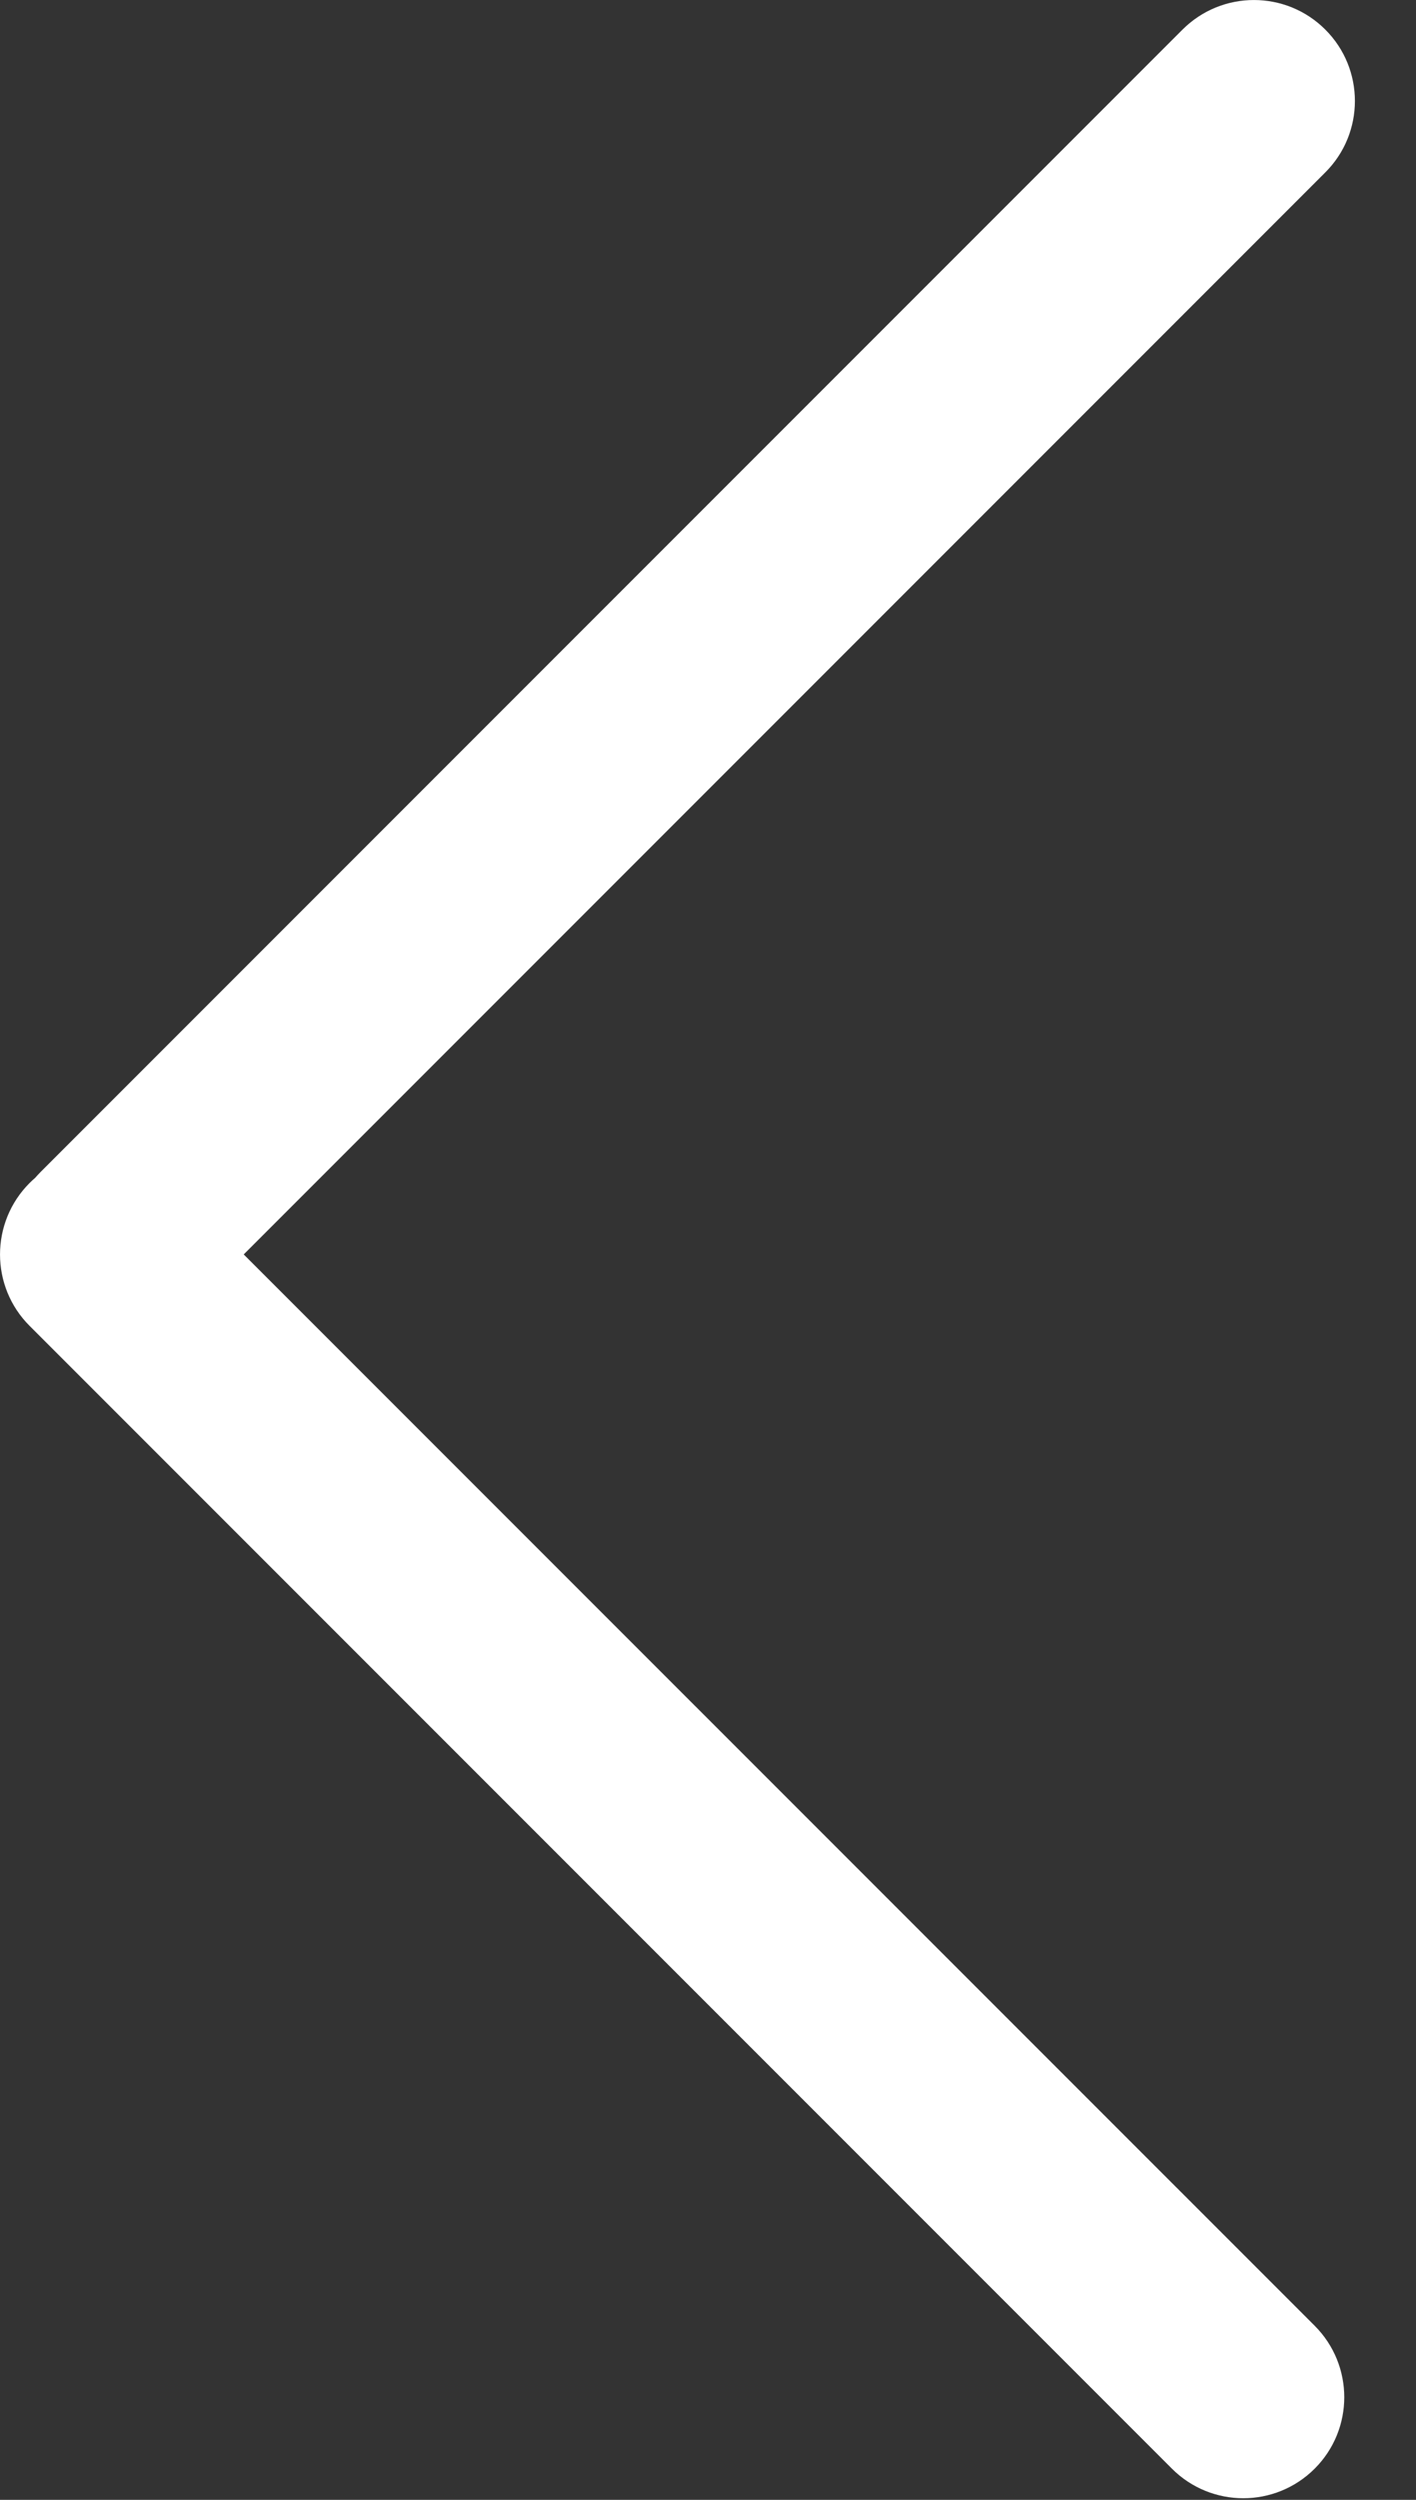 <svg width="17" height="30" viewBox="0 0 17 30" fill="none" xmlns="http://www.w3.org/2000/svg">
<rect x="0" y="0" width="17" height="30" fill="#333333" stroke="none"/>
<path fill-rule="evenodd" clip-rule="evenodd" d="M15.911 0.355C15.438 -0.118 14.671 -0.118 14.197 0.355L0.483 14.069C0.462 14.091 0.441 14.113 0.422 14.135C0.399 14.155 0.377 14.175 0.355 14.197C-0.118 14.671 -0.118 15.438 0.355 15.911L14.069 29.625C14.543 30.099 15.31 30.099 15.784 29.625C16.257 29.152 16.257 28.385 15.784 27.911L2.926 15.054L15.911 2.069C16.385 1.596 16.385 0.828 15.911 0.355Z" fill="white"/>
</svg>
